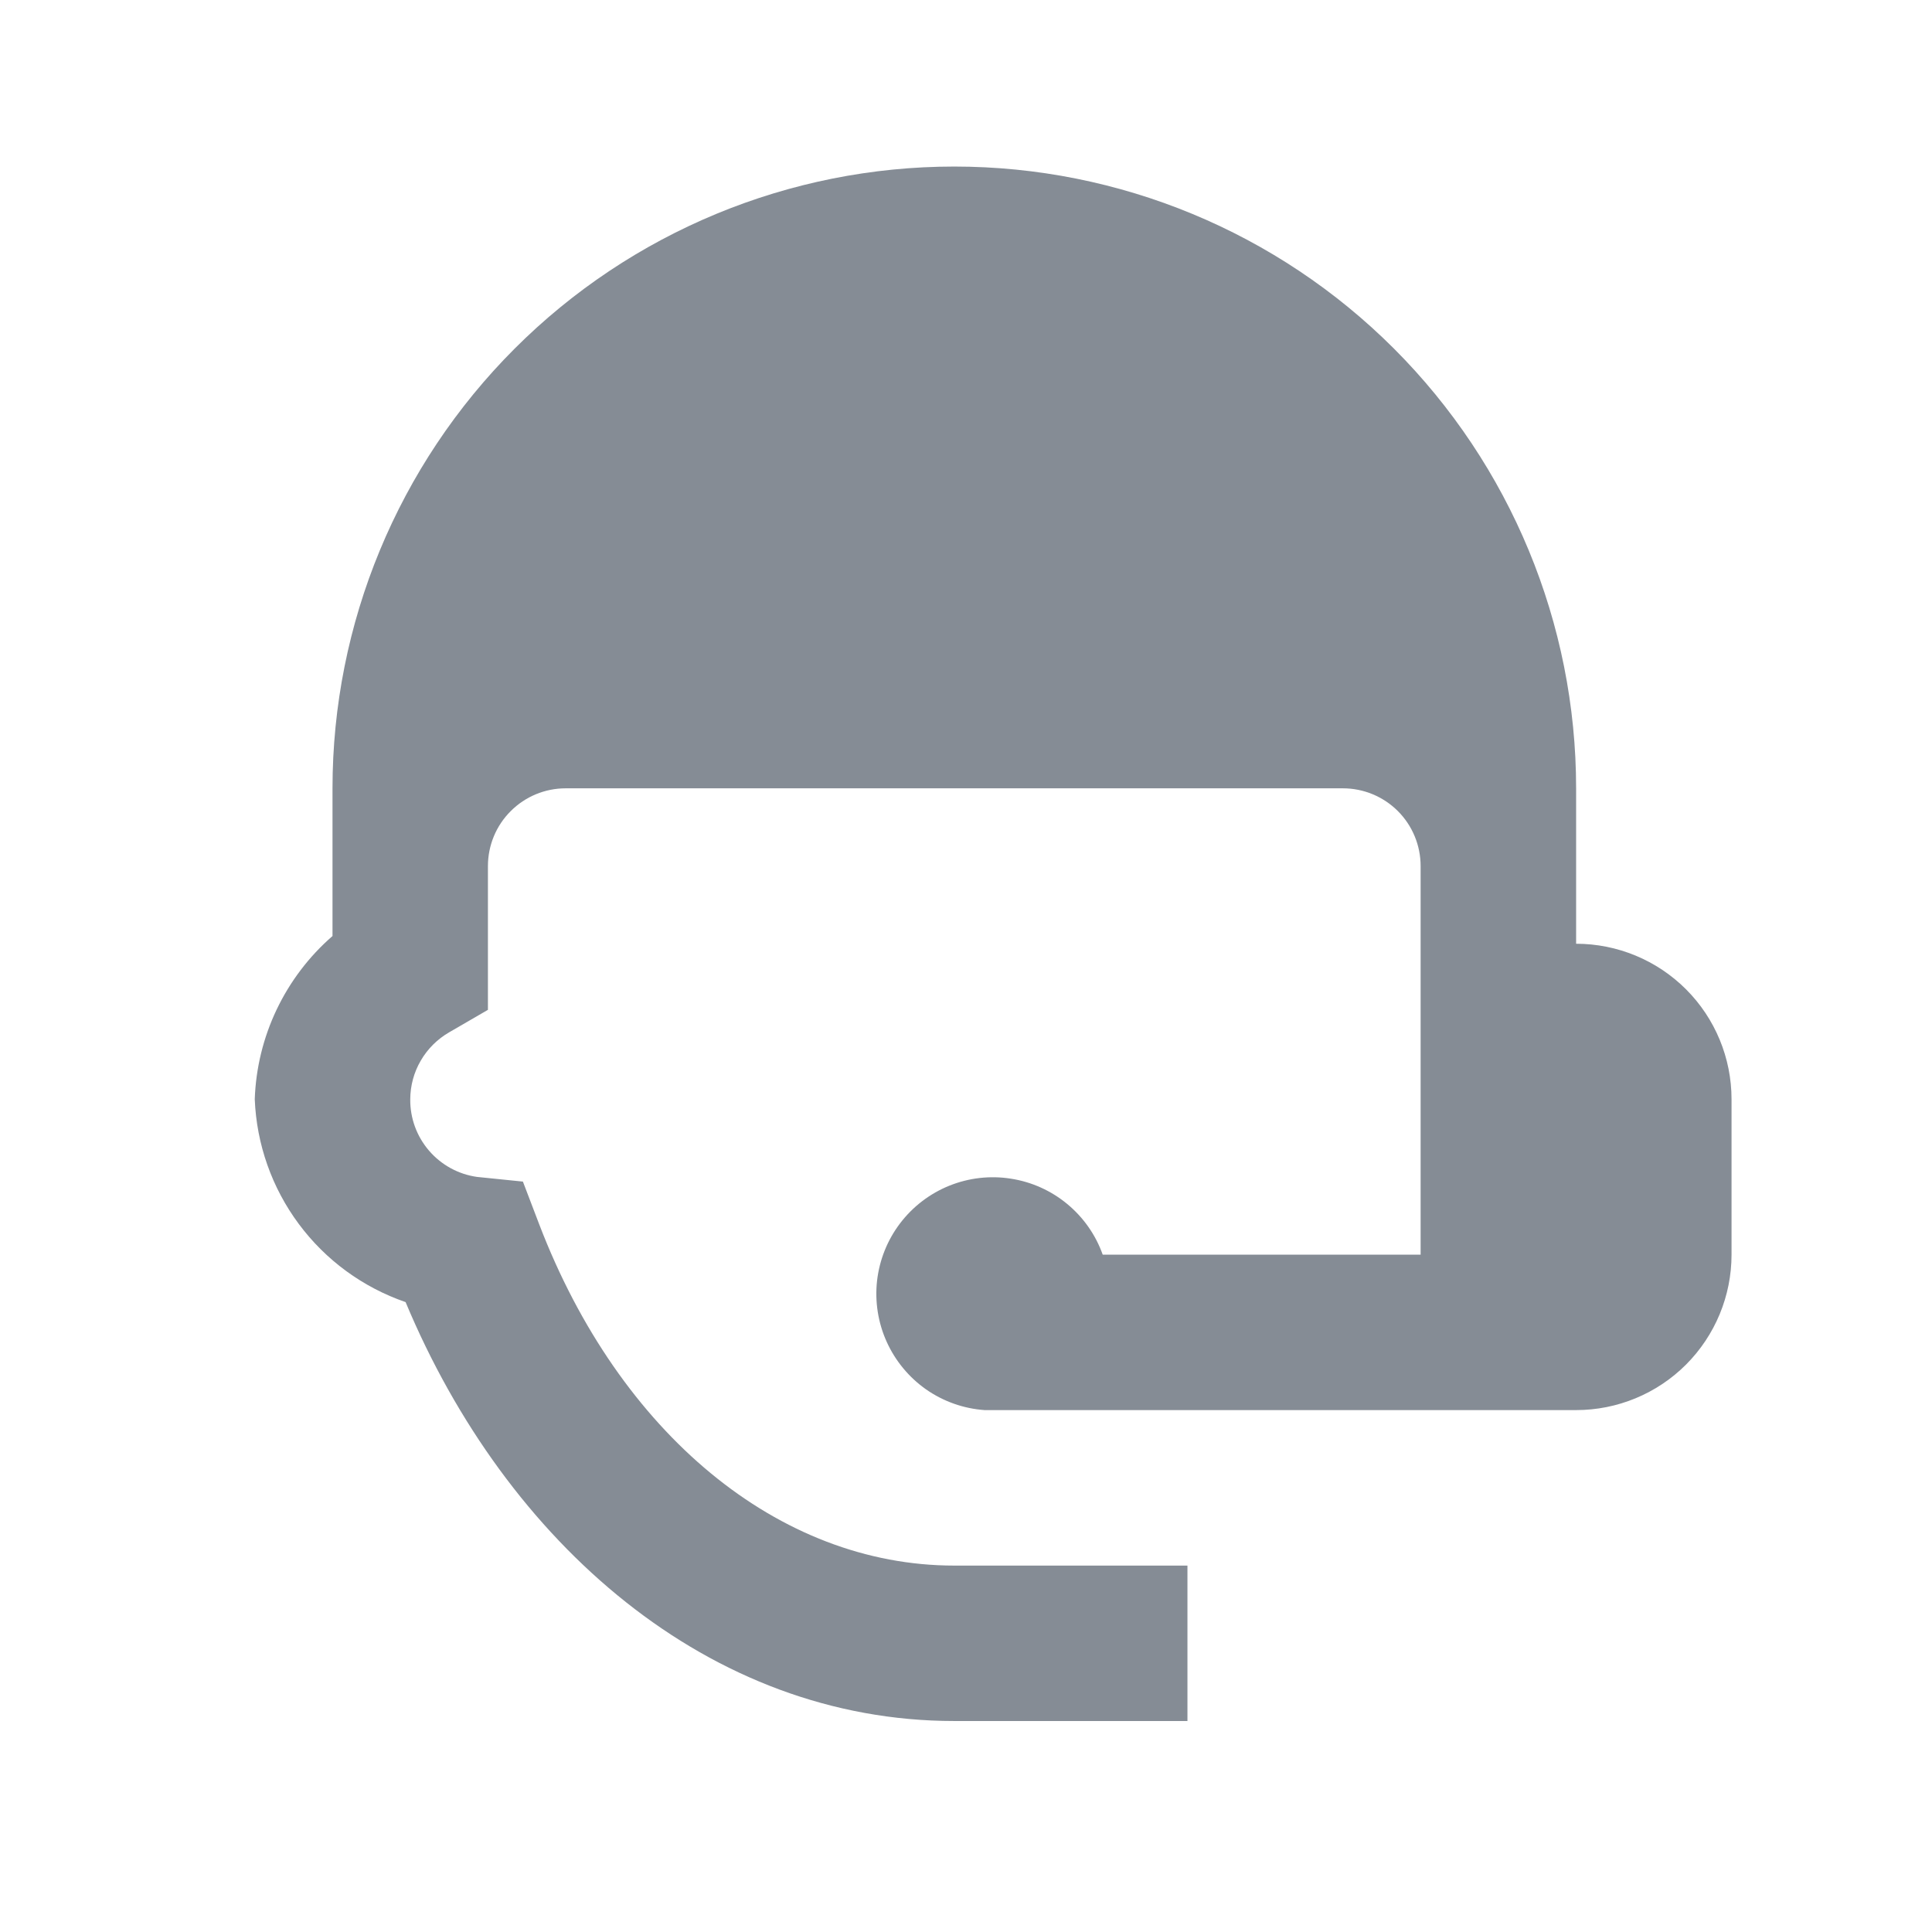 <svg xmlns="http://www.w3.org/2000/svg" width="29" height="29" viewBox="0 0 29 29" fill="none">
  <g clip-path="url(#clip0_2288_2645)">
    <mask id="mask0_2288_2645" style="mask-type:luminance" maskUnits="userSpaceOnUse" x="0" y="0" width="29" height="29">
      <path d="M28.324 0.167H0.324V28.167H28.324V0.167Z" fill="white"/>
    </mask>
    <g mask="url(#mask0_2288_2645)">
      <mask id="mask1_2288_2645" style="mask-type:luminance" maskUnits="userSpaceOnUse" x="0" y="0" width="29" height="29">
        <path d="M28.324 0.167H0.324V28.167H28.324V0.167Z" fill="white"/>
      </mask>
      <g mask="url(#mask1_2288_2645)">
        <path d="M14.324 2.5C11.849 2.5 9.475 3.483 7.725 5.233C5.974 6.984 4.991 9.358 4.991 11.833V14.05C4.639 14.356 4.354 14.732 4.153 15.153C3.952 15.575 3.84 16.033 3.824 16.5C3.851 17.176 4.081 17.829 4.485 18.372C4.889 18.916 5.447 19.324 6.088 19.545C7.604 23.173 10.649 25.833 14.324 25.833H17.824V23.5H14.324C11.688 23.5 9.296 21.516 8.094 18.378L7.849 17.736L7.161 17.666C6.881 17.627 6.624 17.486 6.44 17.272C6.255 17.057 6.155 16.783 6.158 16.5C6.159 16.296 6.213 16.096 6.316 15.92C6.418 15.744 6.565 15.598 6.741 15.496L7.324 15.158V13C7.324 12.69 7.447 12.393 7.666 12.175C7.885 11.956 8.181 11.833 8.491 11.833H20.158C20.467 11.833 20.764 11.956 20.983 12.175C21.201 12.393 21.324 12.69 21.324 13V18.833H16.552C16.447 18.536 16.262 18.273 16.019 18.072C15.776 17.871 15.484 17.74 15.172 17.692C14.86 17.643 14.542 17.68 14.249 17.798C13.957 17.916 13.702 18.111 13.511 18.362C13.32 18.613 13.201 18.911 13.165 19.224C13.13 19.538 13.18 19.855 13.31 20.142C13.44 20.429 13.645 20.676 13.903 20.857C14.162 21.037 14.465 21.144 14.779 21.166H23.658C24.276 21.166 24.87 20.921 25.308 20.483C25.745 20.045 25.991 19.452 25.991 18.833V16.5C25.991 15.881 25.745 15.287 25.308 14.85C24.87 14.412 24.276 14.166 23.658 14.166V11.833C23.658 9.358 22.674 6.984 20.924 5.233C19.174 3.483 16.8 2.5 14.324 2.5Z" fill="#858C95"/>
      </g>
    </g>
  </g>
  <defs>
    <clipPath id="clip0_2288_2645">
      <rect width="28" height="28" fill="white" transform="translate(0.324 0.167)"/>
    </clipPath>
  </defs>
</svg>